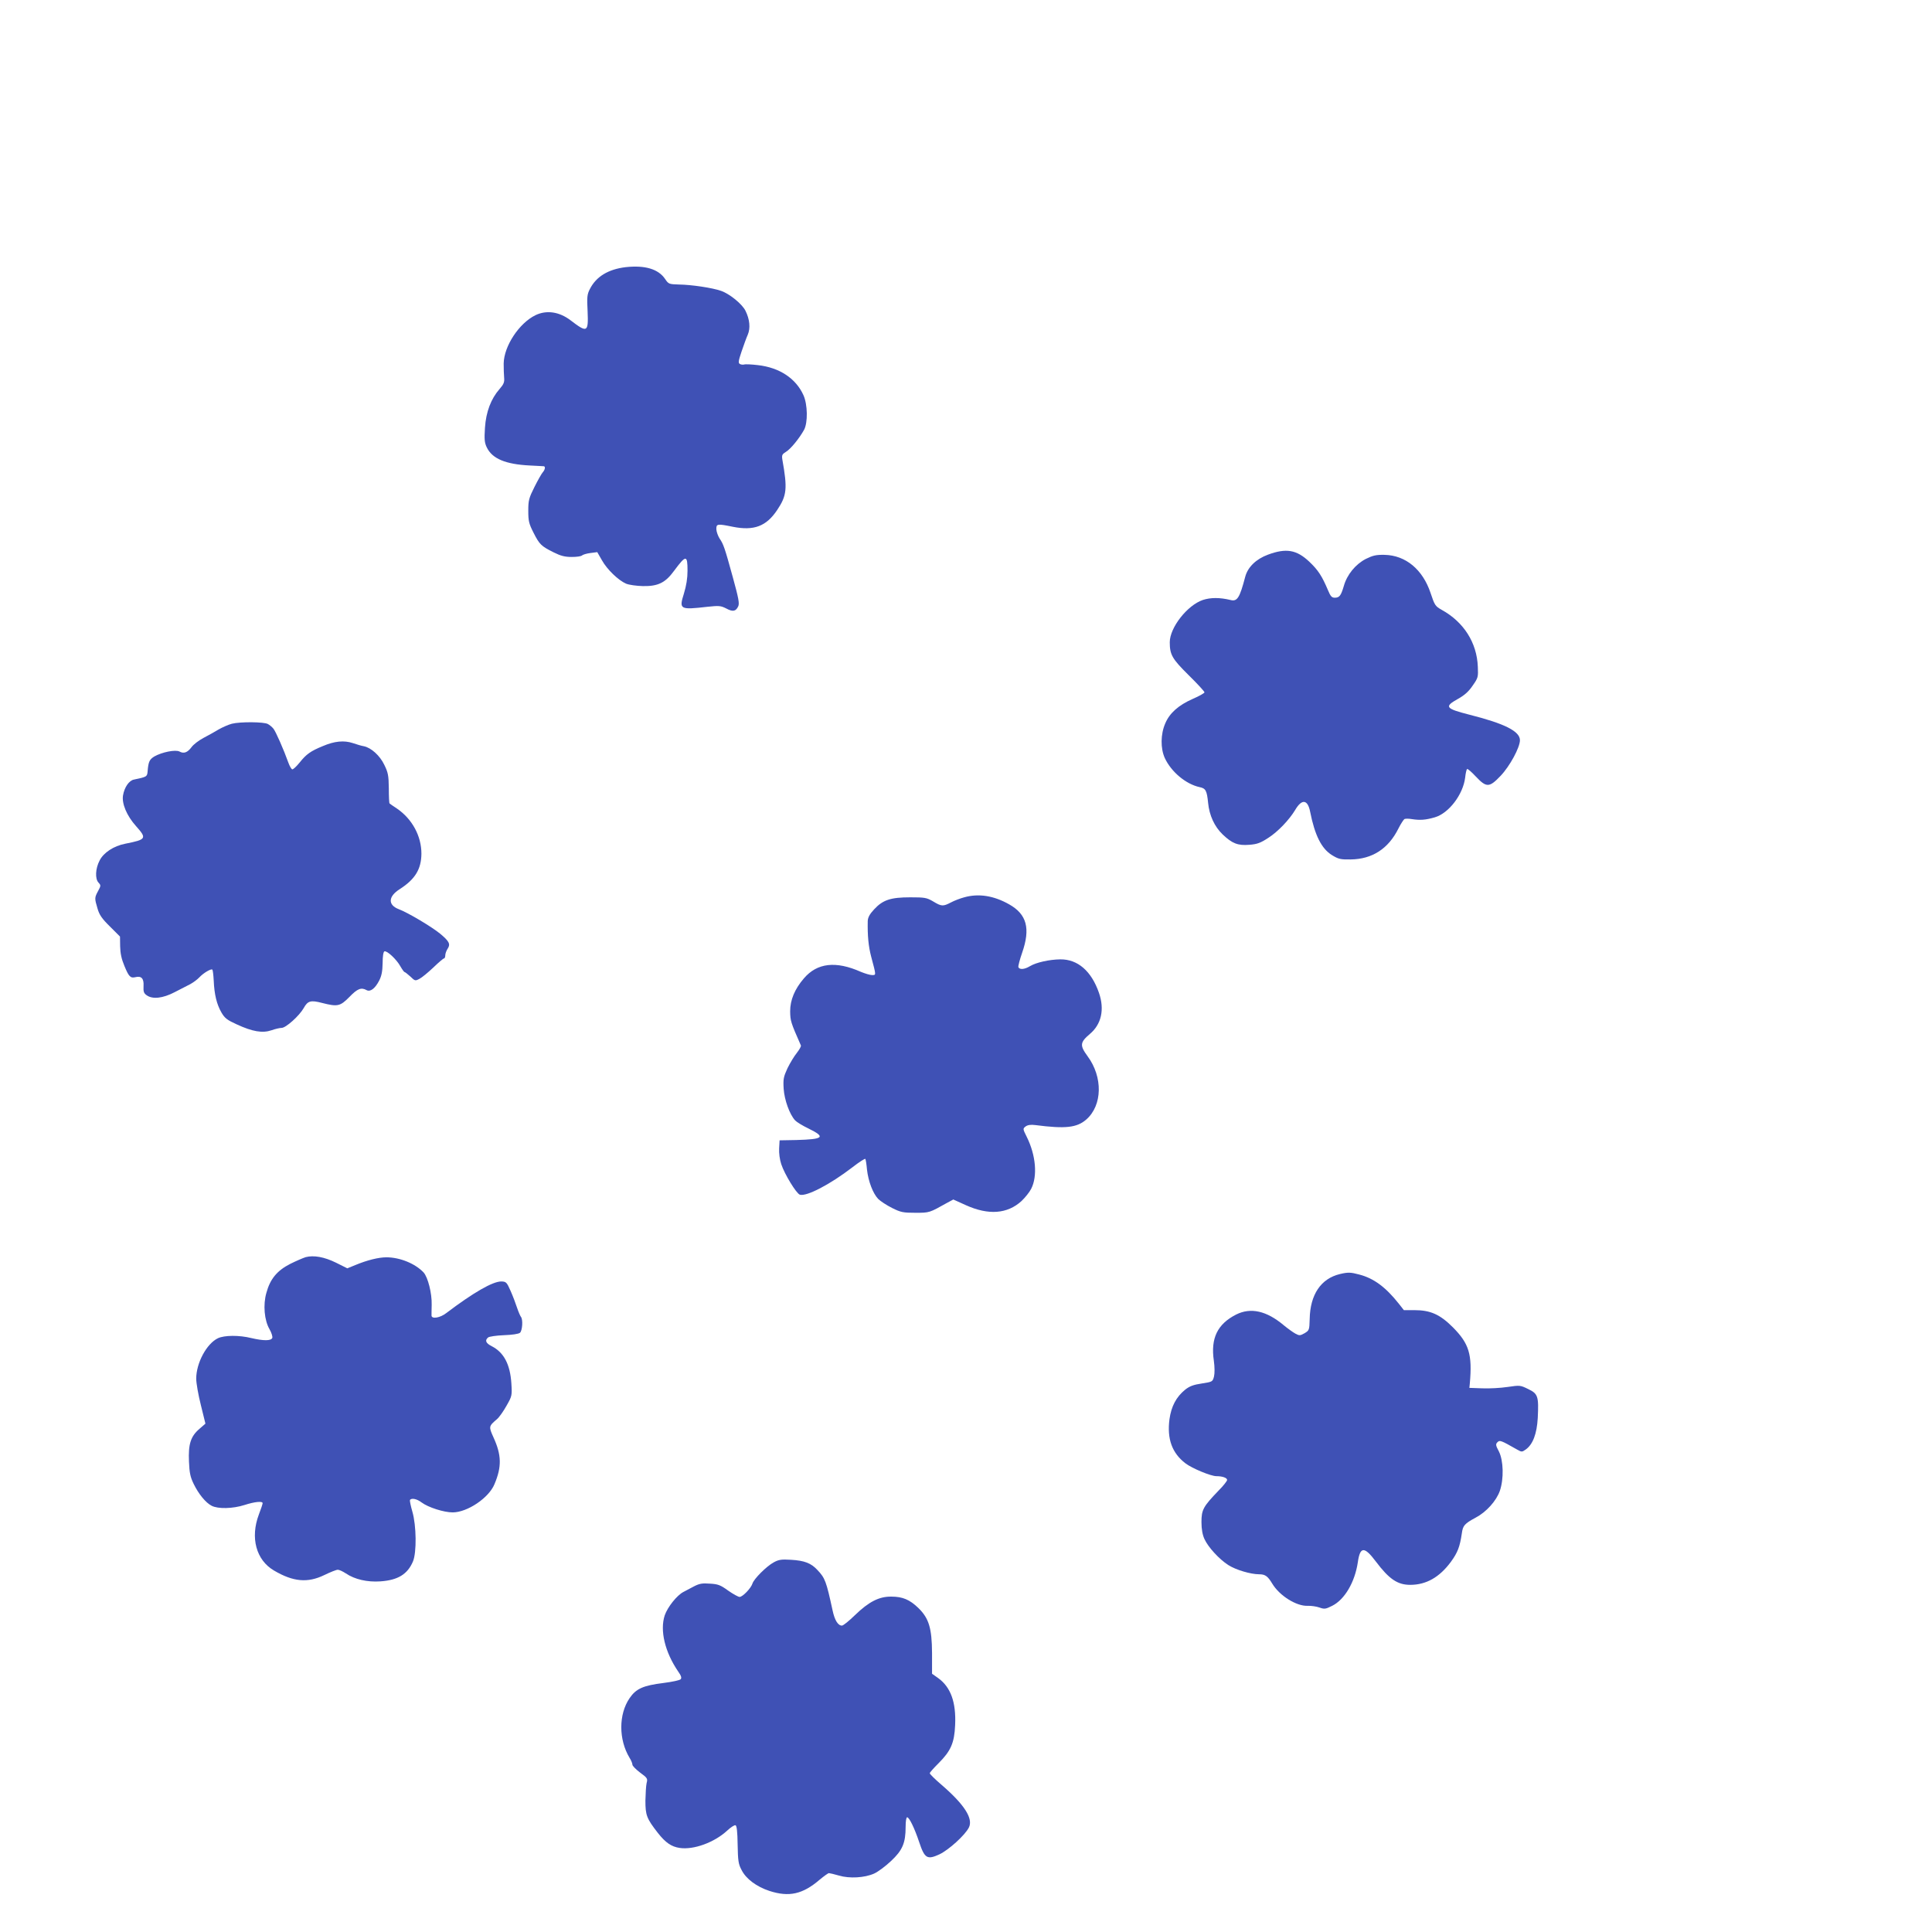 <?xml version="1.0" standalone="no"?>
<!DOCTYPE svg PUBLIC "-//W3C//DTD SVG 20010904//EN"
 "http://www.w3.org/TR/2001/REC-SVG-20010904/DTD/svg10.dtd">
<svg version="1.0" xmlns="http://www.w3.org/2000/svg"
 width="1280pt" height="1280pt" viewBox="0 0 1280 1280"
 preserveAspectRatio="xMidYMid meet">
<g transform="translate(0,1280) scale(0.1,-0.1)"
fill="#3f51b5" stroke="none">
<path d="M4145 11030 c-115 -14 -195 -62 -237 -145 -18 -35 -20 -52 -15 -148
6 -140 -2 -144 -113 -59 -75 57 -159 69 -232 34 -109 -53 -209 -205 -211 -320
0 -31 1 -74 3 -94 3 -30 -3 -44 -30 -75 -57 -65 -90 -151 -97 -257 -5 -76 -3
-99 12 -130 36 -75 124 -112 285 -120 47 -2 88 -5 93 -5 12 -2 8 -23 -7 -40
-8 -9 -33 -53 -55 -97 -37 -74 -41 -89 -41 -158 0 -67 4 -85 34 -144 40 -79
51 -90 133 -131 48 -24 75 -31 121 -31 32 0 62 4 68 10 5 5 30 13 55 16 l46 6
31 -54 c34 -61 109 -133 160 -155 19 -8 69 -15 111 -16 100 -2 149 22 206 100
80 108 90 108 90 2 0 -51 -8 -99 -24 -152 -33 -105 -27 -108 157 -87 75 8 87
7 123 -11 44 -24 64 -20 80 14 9 19 2 55 -36 193 -54 197 -62 219 -88 257 -10
16 -20 43 -21 60 -1 37 6 38 109 17 140 -28 222 3 294 111 64 96 69 140 34
336 -4 28 -1 34 25 50 31 19 88 89 119 145 26 48 24 168 -4 230 -50 111 -159
183 -302 199 -42 5 -83 7 -91 4 -8 -2 -21 -1 -29 4 -11 7 -8 22 12 82 14 41
32 91 41 111 19 44 13 103 -15 159 -22 45 -106 113 -162 132 -56 20 -196 41
-279 42 -65 2 -69 3 -91 36 -45 67 -134 93 -262 79z"/>
<path d="M8400 9125 c-78 -29 -133 -82 -150 -146 -37 -141 -53 -166 -98 -154
-71 17 -131 17 -183 0 -103 -35 -219 -183 -219 -280 0 -83 16 -110 125 -218
58 -57 105 -108 105 -114 0 -5 -35 -25 -77 -43 -95 -42 -154 -94 -183 -163
-31 -71 -32 -165 -3 -229 42 -91 139 -173 231 -193 40 -8 48 -23 56 -104 8
-83 42 -157 96 -209 64 -61 101 -75 177 -69 52 4 74 12 126 46 64 41 139 120
178 185 44 75 83 70 99 -12 31 -156 75 -244 144 -287 44 -27 57 -30 125 -29
142 2 249 70 316 205 15 30 33 57 39 62 6 4 29 4 51 0 53 -8 89 -6 151 12 93
27 187 151 201 263 3 29 9 55 13 57 4 3 30 -20 58 -50 70 -74 89 -74 164 5 61
64 128 188 128 236 0 59 -101 110 -335 169 -160 41 -168 53 -75 105 43 24 71
49 97 88 36 51 37 57 34 124 -6 160 -93 297 -240 378 -42 24 -46 30 -73 111
-52 156 -165 250 -305 253 -57 1 -77 -4 -124 -27 -68 -35 -125 -104 -146 -180
-19 -64 -29 -77 -60 -77 -19 0 -28 9 -44 48 -41 97 -66 135 -125 191 -84 79
-153 91 -274 46z"/>
<path d="M1536 8005 c-23 -6 -61 -23 -86 -37 -25 -15 -71 -41 -102 -57 -32
-17 -67 -44 -79 -61 -27 -36 -51 -45 -80 -29 -27 14 -116 -4 -167 -33 -32 -20
-39 -35 -44 -98 -3 -36 -5 -37 -91 -55 -32 -6 -63 -51 -72 -105 -9 -54 25
-135 86 -203 73 -82 70 -89 -72 -117 -76 -15 -143 -59 -169 -111 -28 -53 -31
-120 -8 -146 17 -18 17 -21 -2 -56 -24 -44 -24 -49 -4 -116 12 -42 29 -67 82
-119 l67 -67 1 -65 c1 -46 9 -84 28 -129 29 -71 40 -83 73 -75 40 10 57 -9 54
-59 -2 -37 2 -48 21 -61 39 -28 107 -20 184 20 38 20 85 44 105 54 20 11 47
31 60 45 27 29 78 59 86 51 3 -3 7 -36 9 -73 4 -93 20 -157 51 -211 22 -38 38
-50 102 -79 104 -48 170 -59 229 -39 25 9 56 16 68 16 28 0 117 80 146 131 27
49 47 54 123 34 102 -26 119 -22 180 40 53 55 78 65 114 45 25 -13 56 11 83
63 16 31 22 61 23 116 0 46 5 76 12 78 17 6 80 -53 105 -98 12 -21 25 -39 28
-39 4 0 21 -14 39 -30 30 -29 32 -30 60 -15 16 8 57 42 92 75 34 33 66 60 70
60 5 0 9 9 9 20 0 12 7 31 16 45 20 30 10 49 -50 99 -56 46 -214 140 -273 162
-74 28 -72 84 5 133 103 66 143 133 144 235 0 117 -61 230 -162 299 -25 16
-47 32 -49 34 -3 2 -5 47 -5 101 -1 85 -5 104 -30 155 -29 61 -87 113 -135
123 -14 2 -48 12 -74 21 -58 19 -121 13 -198 -20 -81 -33 -110 -54 -153 -108
-22 -27 -44 -48 -50 -46 -6 2 -17 21 -25 43 -31 87 -85 210 -100 227 -9 11
-25 24 -36 30 -25 15 -184 16 -239 2z"/>
<path d="M6388 6855 c-26 -7 -66 -22 -88 -34 -52 -27 -62 -27 -118 7 -43 25
-55 27 -152 27 -129 0 -181 -17 -239 -80 -30 -32 -41 -54 -42 -77 -2 -98 5
-169 23 -237 34 -127 33 -121 5 -121 -13 0 -46 10 -73 21 -166 74 -290 60
-378 -43 -61 -71 -91 -143 -91 -218 1 -63 3 -72 71 -226 3 -6 -10 -28 -27 -50
-17 -21 -45 -67 -62 -102 -26 -57 -29 -71 -25 -136 5 -73 39 -169 76 -209 9
-10 49 -35 89 -54 116 -57 100 -71 -82 -76 l-110 -2 -3 -53 c-2 -32 4 -75 14
-105 22 -67 100 -194 123 -202 44 -14 201 68 348 181 45 35 84 60 86 56 3 -4
8 -36 11 -71 9 -78 39 -157 74 -194 15 -15 56 -42 92 -60 58 -29 73 -32 155
-32 94 0 92 0 210 66 l41 22 84 -38 c149 -67 274 -58 368 28 24 23 53 59 64
81 43 84 31 223 -30 345 -26 52 -26 53 -7 68 14 10 34 13 65 9 200 -26 275
-17 337 37 107 94 111 281 8 420 -52 71 -50 91 16 147 76 64 98 162 60 272
-50 144 -140 223 -256 222 -73 -1 -159 -20 -201 -45 -36 -22 -70 -25 -77 -6
-2 6 9 49 25 95 56 161 31 255 -87 321 -101 57 -201 73 -297 46z"/>
<path d="M2025 4471 c-16 -5 -63 -25 -103 -45 -86 -44 -132 -99 -157 -191 -23
-79 -14 -183 21 -242 13 -23 21 -49 18 -57 -8 -20 -58 -20 -139 -1 -81 20
-178 19 -221 -1 -75 -36 -144 -164 -144 -268 0 -30 14 -109 31 -176 l30 -122
-39 -34 c-59 -50 -75 -102 -70 -217 3 -75 9 -103 31 -148 33 -68 80 -125 119
-145 42 -22 140 -20 218 5 68 22 120 27 120 12 0 -5 -11 -39 -25 -75 -58 -154
-18 -302 100 -371 127 -75 223 -84 334 -30 39 19 79 35 89 35 10 0 33 -11 53
-24 59 -40 142 -59 229 -53 116 8 180 47 216 132 25 59 23 238 -4 330 -11 38
-18 73 -16 77 10 15 46 8 77 -16 44 -33 148 -66 206 -66 97 0 240 96 277 187
49 116 47 193 -7 311 -32 71 -31 73 24 120 15 13 43 53 63 89 36 63 37 67 32
147 -8 127 -50 206 -130 247 -40 20 -47 39 -24 58 7 6 54 13 104 15 55 2 97 8
107 16 16 14 21 89 6 106 -4 5 -16 32 -25 59 -9 28 -28 78 -43 112 -26 59 -30
62 -62 63 -57 0 -184 -73 -365 -210 -40 -31 -95 -40 -97 -17 0 6 0 39 1 73 2
76 -25 181 -53 213 -55 59 -157 101 -247 101 -52 0 -128 -19 -205 -51 l-54
-22 -74 37 c-79 39 -149 51 -202 37z"/>
<path d="M8877 4359 c-125 -30 -197 -135 -200 -298 -2 -73 -3 -75 -34 -94 -29
-16 -34 -17 -60 -3 -15 8 -50 33 -78 56 -114 96 -219 119 -315 71 -124 -63
-170 -157 -148 -306 6 -43 6 -84 1 -105 -9 -34 -10 -35 -81 -46 -55 -8 -81
-18 -110 -41 -59 -48 -92 -110 -104 -196 -17 -130 17 -224 106 -292 43 -33
168 -85 205 -85 40 0 71 -11 71 -25 0 -7 -25 -39 -57 -71 -102 -106 -113 -127
-113 -208 0 -48 7 -85 20 -113 24 -53 97 -133 158 -172 50 -32 148 -61 204
-61 40 0 57 -12 87 -62 48 -80 160 -150 234 -147 23 1 58 -4 78 -11 34 -12 41
-11 85 11 82 41 150 155 170 289 15 105 43 106 119 5 88 -117 144 -155 228
-155 106 0 194 50 270 153 45 62 59 100 72 188 7 52 17 64 93 105 70 37 136
111 159 177 27 80 24 199 -6 260 -22 41 -23 49 -10 62 15 15 22 13 129 -48 32
-18 33 -18 59 0 47 34 73 104 79 208 7 143 2 161 -63 192 -53 26 -55 26 -137
14 -46 -7 -121 -11 -168 -9 l-85 3 3 30 c17 192 -5 263 -112 371 -86 86 -149
114 -256 114 l-69 0 -33 42 c-87 110 -166 169 -263 194 -56 15 -74 16 -128 3z"/>
<path d="M5126 2449 c-48 -26 -132 -110 -141 -141 -10 -31 -65 -88 -85 -88 -9
0 -43 19 -76 42 -51 37 -67 43 -121 46 -51 4 -70 0 -105 -18 -24 -13 -55 -29
-70 -37 -43 -22 -105 -100 -124 -155 -33 -100 1 -243 89 -372 20 -28 24 -42
17 -51 -6 -7 -57 -18 -113 -25 -137 -17 -183 -38 -226 -101 -73 -107 -73 -274
0 -395 11 -17 19 -38 19 -46 0 -7 23 -31 51 -52 48 -35 51 -40 43 -69 -4 -18
-7 -70 -8 -117 0 -96 8 -118 82 -213 51 -65 90 -92 145 -100 92 -14 230 36
315 115 24 22 48 38 55 35 8 -2 13 -42 14 -127 2 -108 5 -130 26 -169 30 -60
100 -111 185 -139 130 -42 220 -22 333 75 28 23 55 43 61 43 5 0 35 -7 66 -16
70 -21 170 -15 233 13 25 11 75 48 112 83 76 71 97 119 97 227 0 35 4 63 10
63 14 0 49 -72 80 -165 36 -108 53 -118 135 -80 62 30 168 126 194 177 30 59
-29 152 -181 283 -43 37 -78 71 -78 77 0 5 26 34 58 66 81 81 105 134 110 253
7 151 -29 251 -112 311 l-41 29 0 137 c-1 166 -21 231 -91 299 -57 55 -104 75
-179 75 -81 1 -149 -34 -241 -123 -39 -38 -77 -69 -86 -69 -26 0 -48 35 -62
101 -42 194 -50 214 -100 267 -42 46 -87 63 -176 68 -63 4 -81 1 -114 -17z"/>
</g>
</svg>
